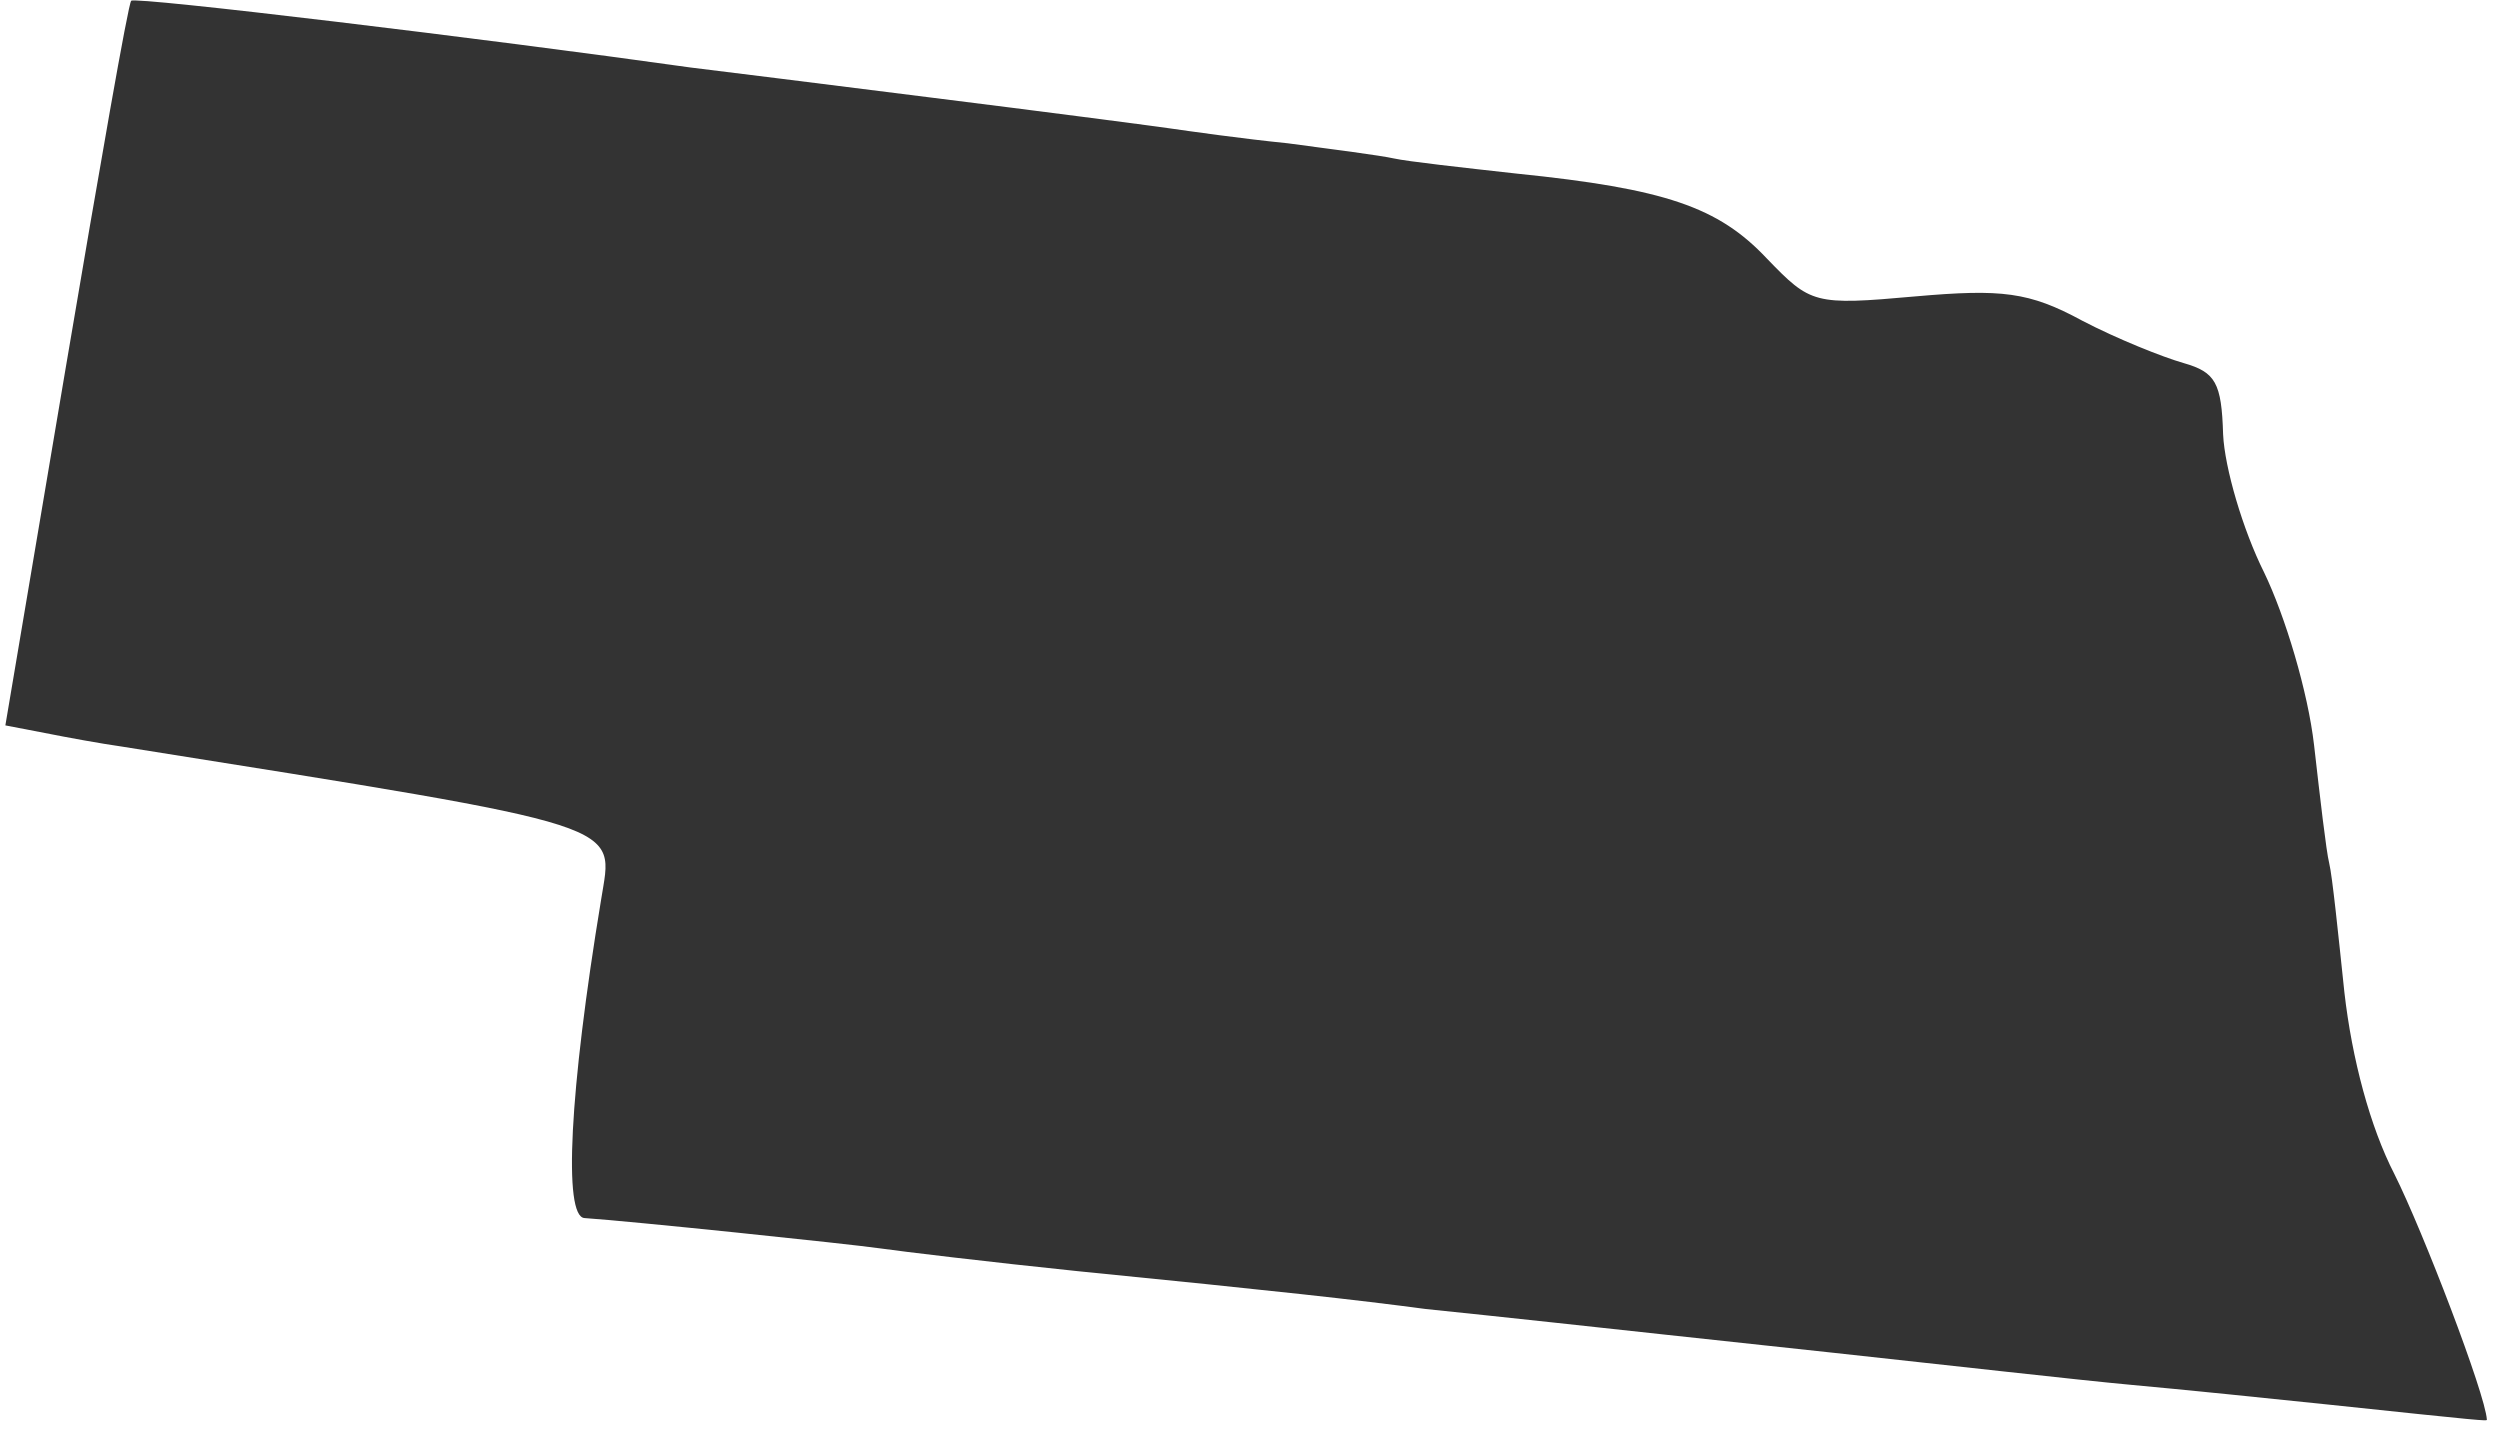 <?xml version="1.0" encoding="UTF-8"?> <svg xmlns="http://www.w3.org/2000/svg" width="152" height="87" viewBox="0 0 152 87" fill="none"><path d="M141.524 85.394C138.022 85.025 132.584 84.472 129.543 84.196C126.501 83.919 118.391 82.998 111.57 82.26C104.75 81.523 97.008 80.694 94.52 80.417C92.031 80.141 88.437 79.772 86.686 79.588C82.538 79.035 77.561 78.482 65.487 77.283C60.142 76.73 54.796 76.085 53.506 75.901C51.571 75.624 38.299 74.242 35.534 74.058C34.243 73.965 34.612 66.408 36.547 54.703C37.285 50.002 38.667 50.371 7.423 45.394C6.133 45.21 4.105 44.841 2.723 44.565L0.326 44.104L4.013 22.26C6.041 10.279 7.792 0.233 7.976 0.048C8.16 -0.228 29.543 2.353 41.985 4.104C43.552 4.288 50.096 5.117 56.732 5.947C63.368 6.776 69.727 7.606 71.017 7.79C72.308 7.975 75.534 8.435 78.299 8.712C81.064 9.081 83.921 9.449 84.75 9.634C85.58 9.818 88.898 10.187 92.216 10.555C101.248 11.477 104.474 12.583 107.423 15.716C110.096 18.482 110.28 18.574 116.455 18.021C121.709 17.56 123.368 17.744 126.594 19.495C128.713 20.601 131.478 21.707 132.769 22.076C134.704 22.629 135.073 23.274 135.165 26.408C135.257 28.436 136.363 32.214 137.653 34.795C138.944 37.468 140.326 42.076 140.695 45.302C141.064 48.528 141.432 51.753 141.617 52.491C141.801 53.228 142.17 56.823 142.538 60.325C142.999 64.38 144.105 68.528 145.58 71.385C147.331 74.887 151.11 84.749 151.202 86.316C151.202 86.408 151.11 86.408 141.524 85.394Z" fill="#333333"></path></svg> 